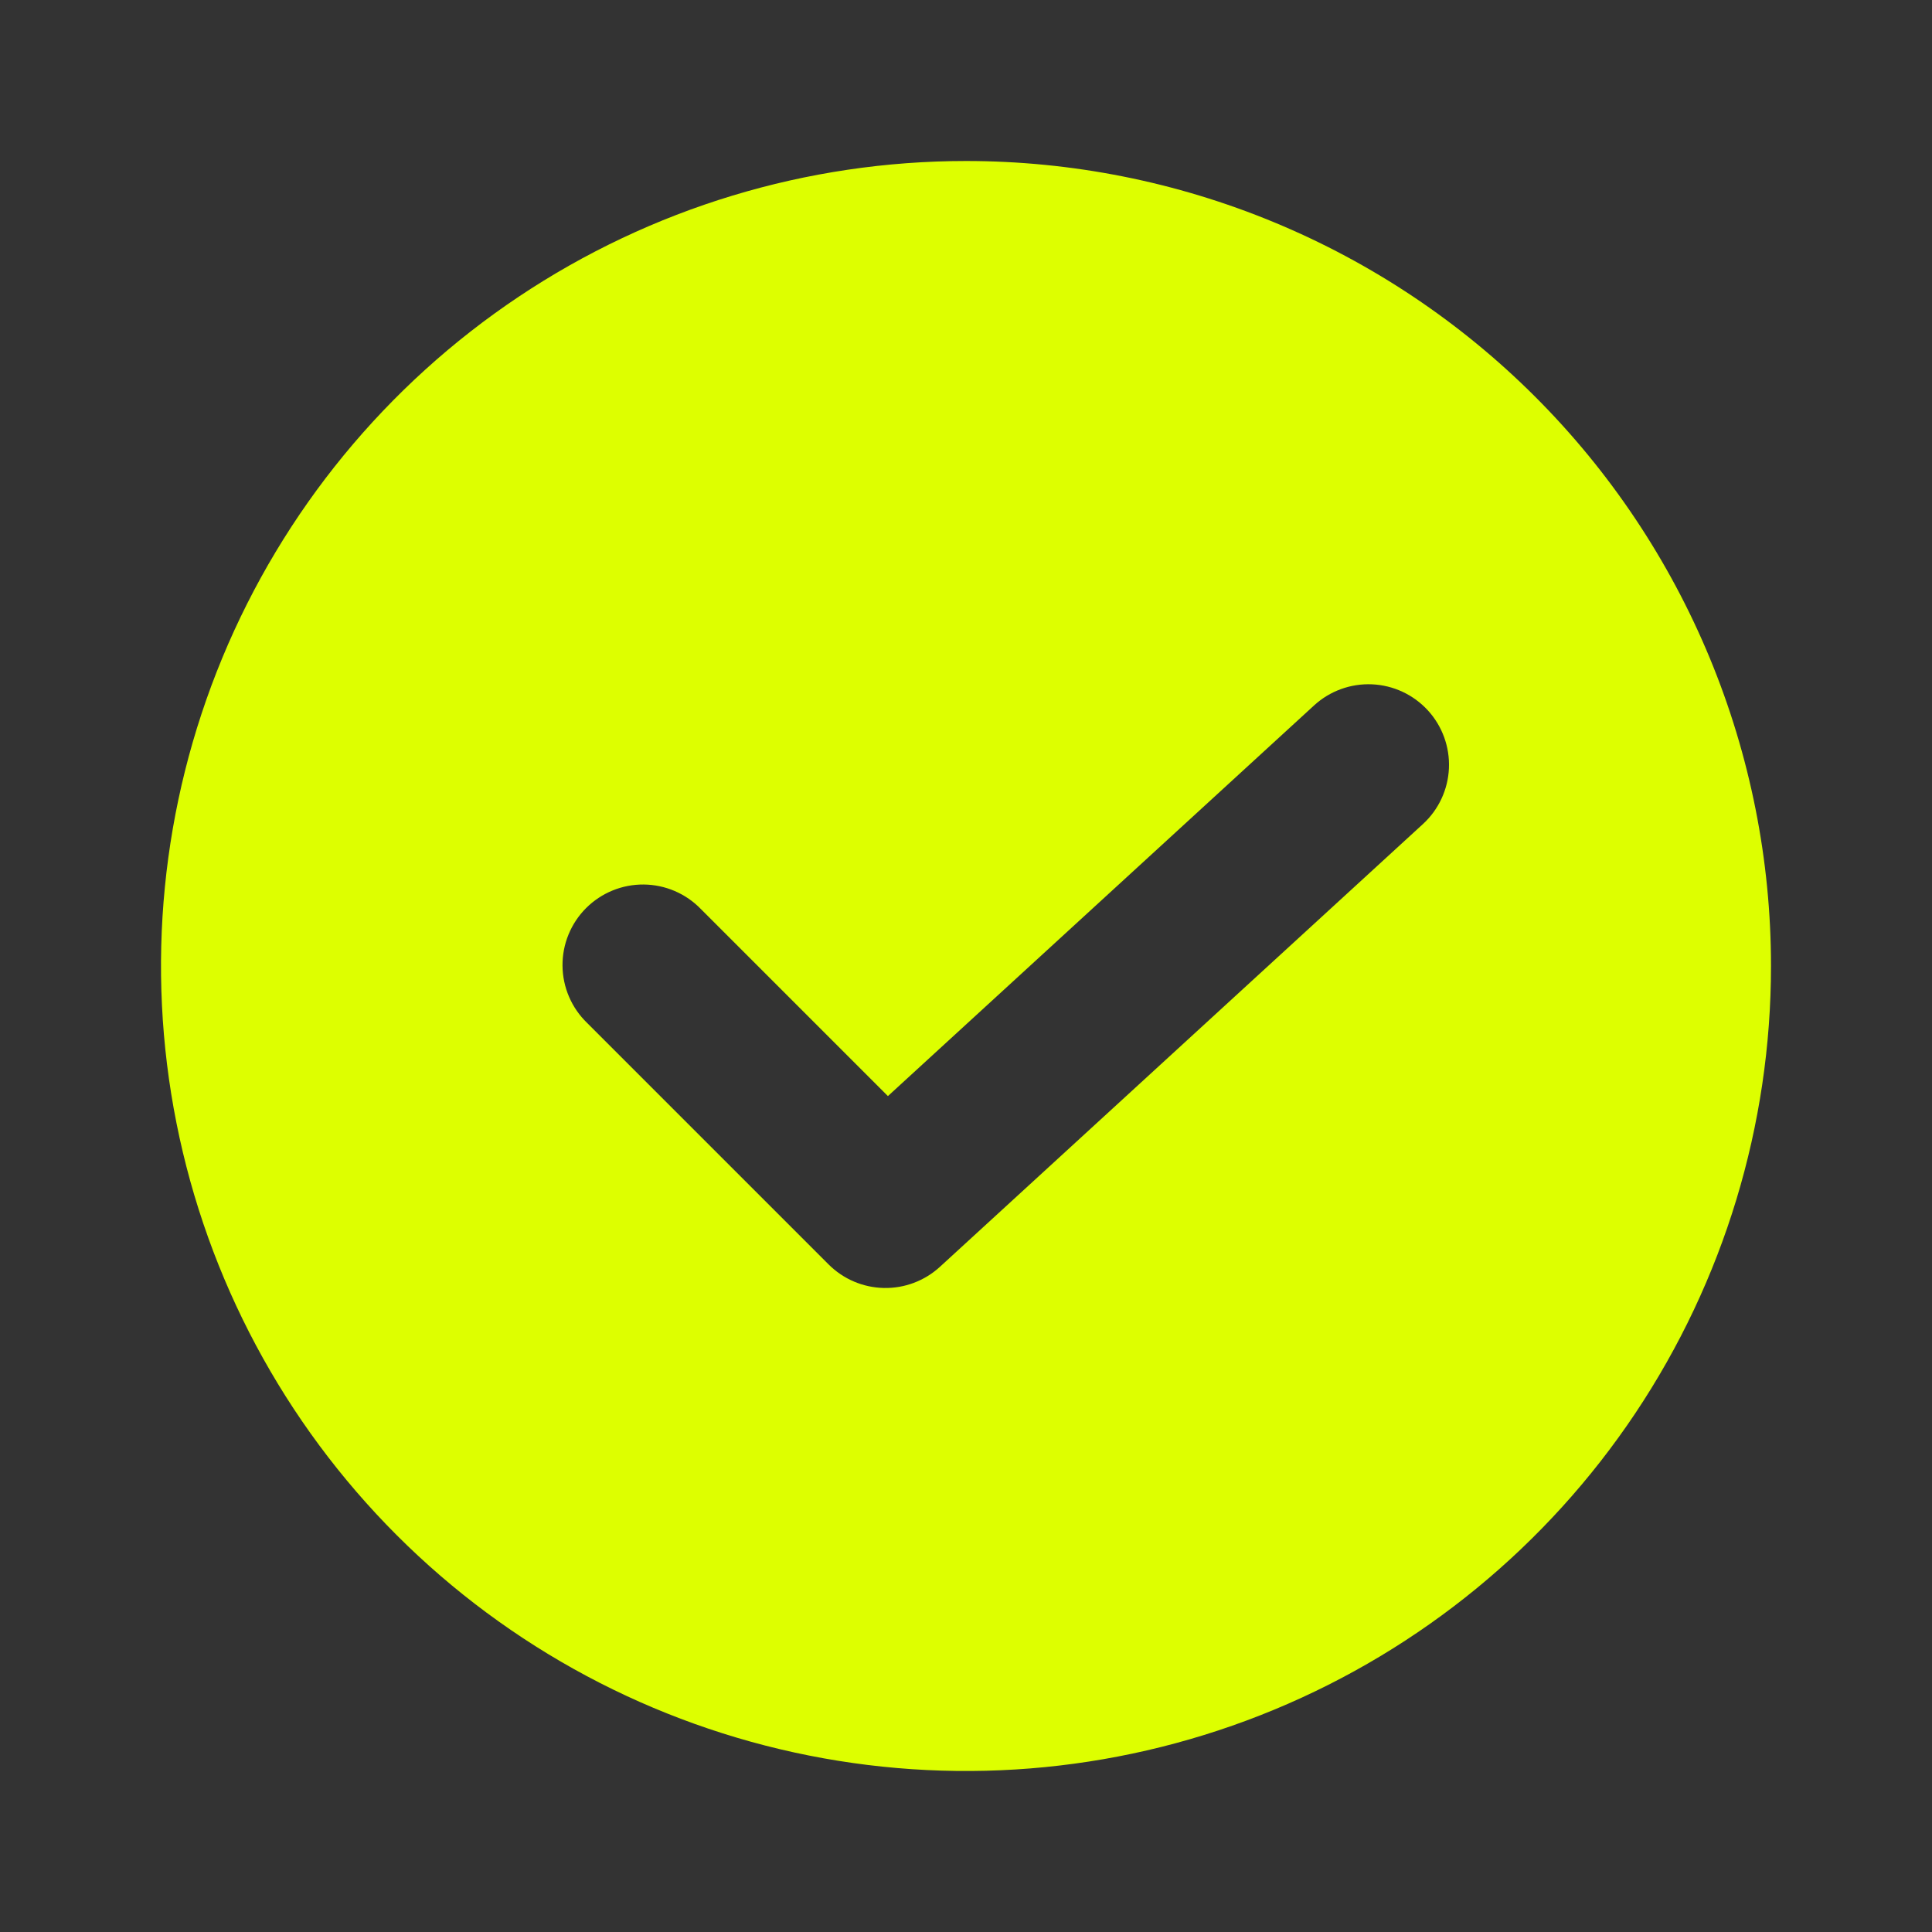 <?xml version="1.0" encoding="UTF-8"?> <svg xmlns="http://www.w3.org/2000/svg" width="512" height="512" viewBox="0 0 512 512" fill="none"><rect x="0" y="0" width="512" height="512" fill="#333333" stroke="none"/><path d="M256 42.667C213.807 42.667 172.561 55.178 137.478 78.62C102.396 102.061 75.052 135.379 58.906 174.361C42.759 213.343 38.534 256.237 46.766 297.619C54.997 339.002 75.315 377.014 105.15 406.85C134.986 436.685 172.998 457.003 214.381 465.234C255.763 473.466 298.658 469.241 337.639 453.094C376.621 436.948 409.939 409.604 433.38 374.522C456.821 339.439 469.333 298.193 469.333 256C469.333 227.985 463.815 200.244 453.094 174.361C442.373 148.478 426.659 124.96 406.849 105.151C387.04 85.341 363.522 69.627 337.639 58.906C311.756 48.185 284.015 42.667 256 42.667ZM377.088 218.389L249.088 335.723C245.035 339.439 239.705 341.447 234.207 341.327C228.71 341.208 223.472 338.971 219.584 335.083L155.584 271.083C153.546 269.115 151.921 266.761 150.803 264.158C149.685 261.555 149.097 258.756 149.072 255.923C149.047 253.091 149.587 250.282 150.66 247.66C151.732 245.038 153.316 242.656 155.32 240.653C157.323 238.65 159.704 237.066 162.326 235.993C164.948 234.921 167.757 234.381 170.59 234.405C173.422 234.43 176.222 235.019 178.825 236.137C181.427 237.255 183.781 238.88 185.749 240.917L235.307 290.475L348.245 186.944C352.415 183.119 357.934 181.108 363.587 181.352C369.24 181.596 374.564 184.076 378.389 188.245C382.214 192.415 384.226 197.934 383.982 203.587C383.738 209.24 381.258 214.565 377.088 218.389Z" fill="#DDFF00"></path></svg> 